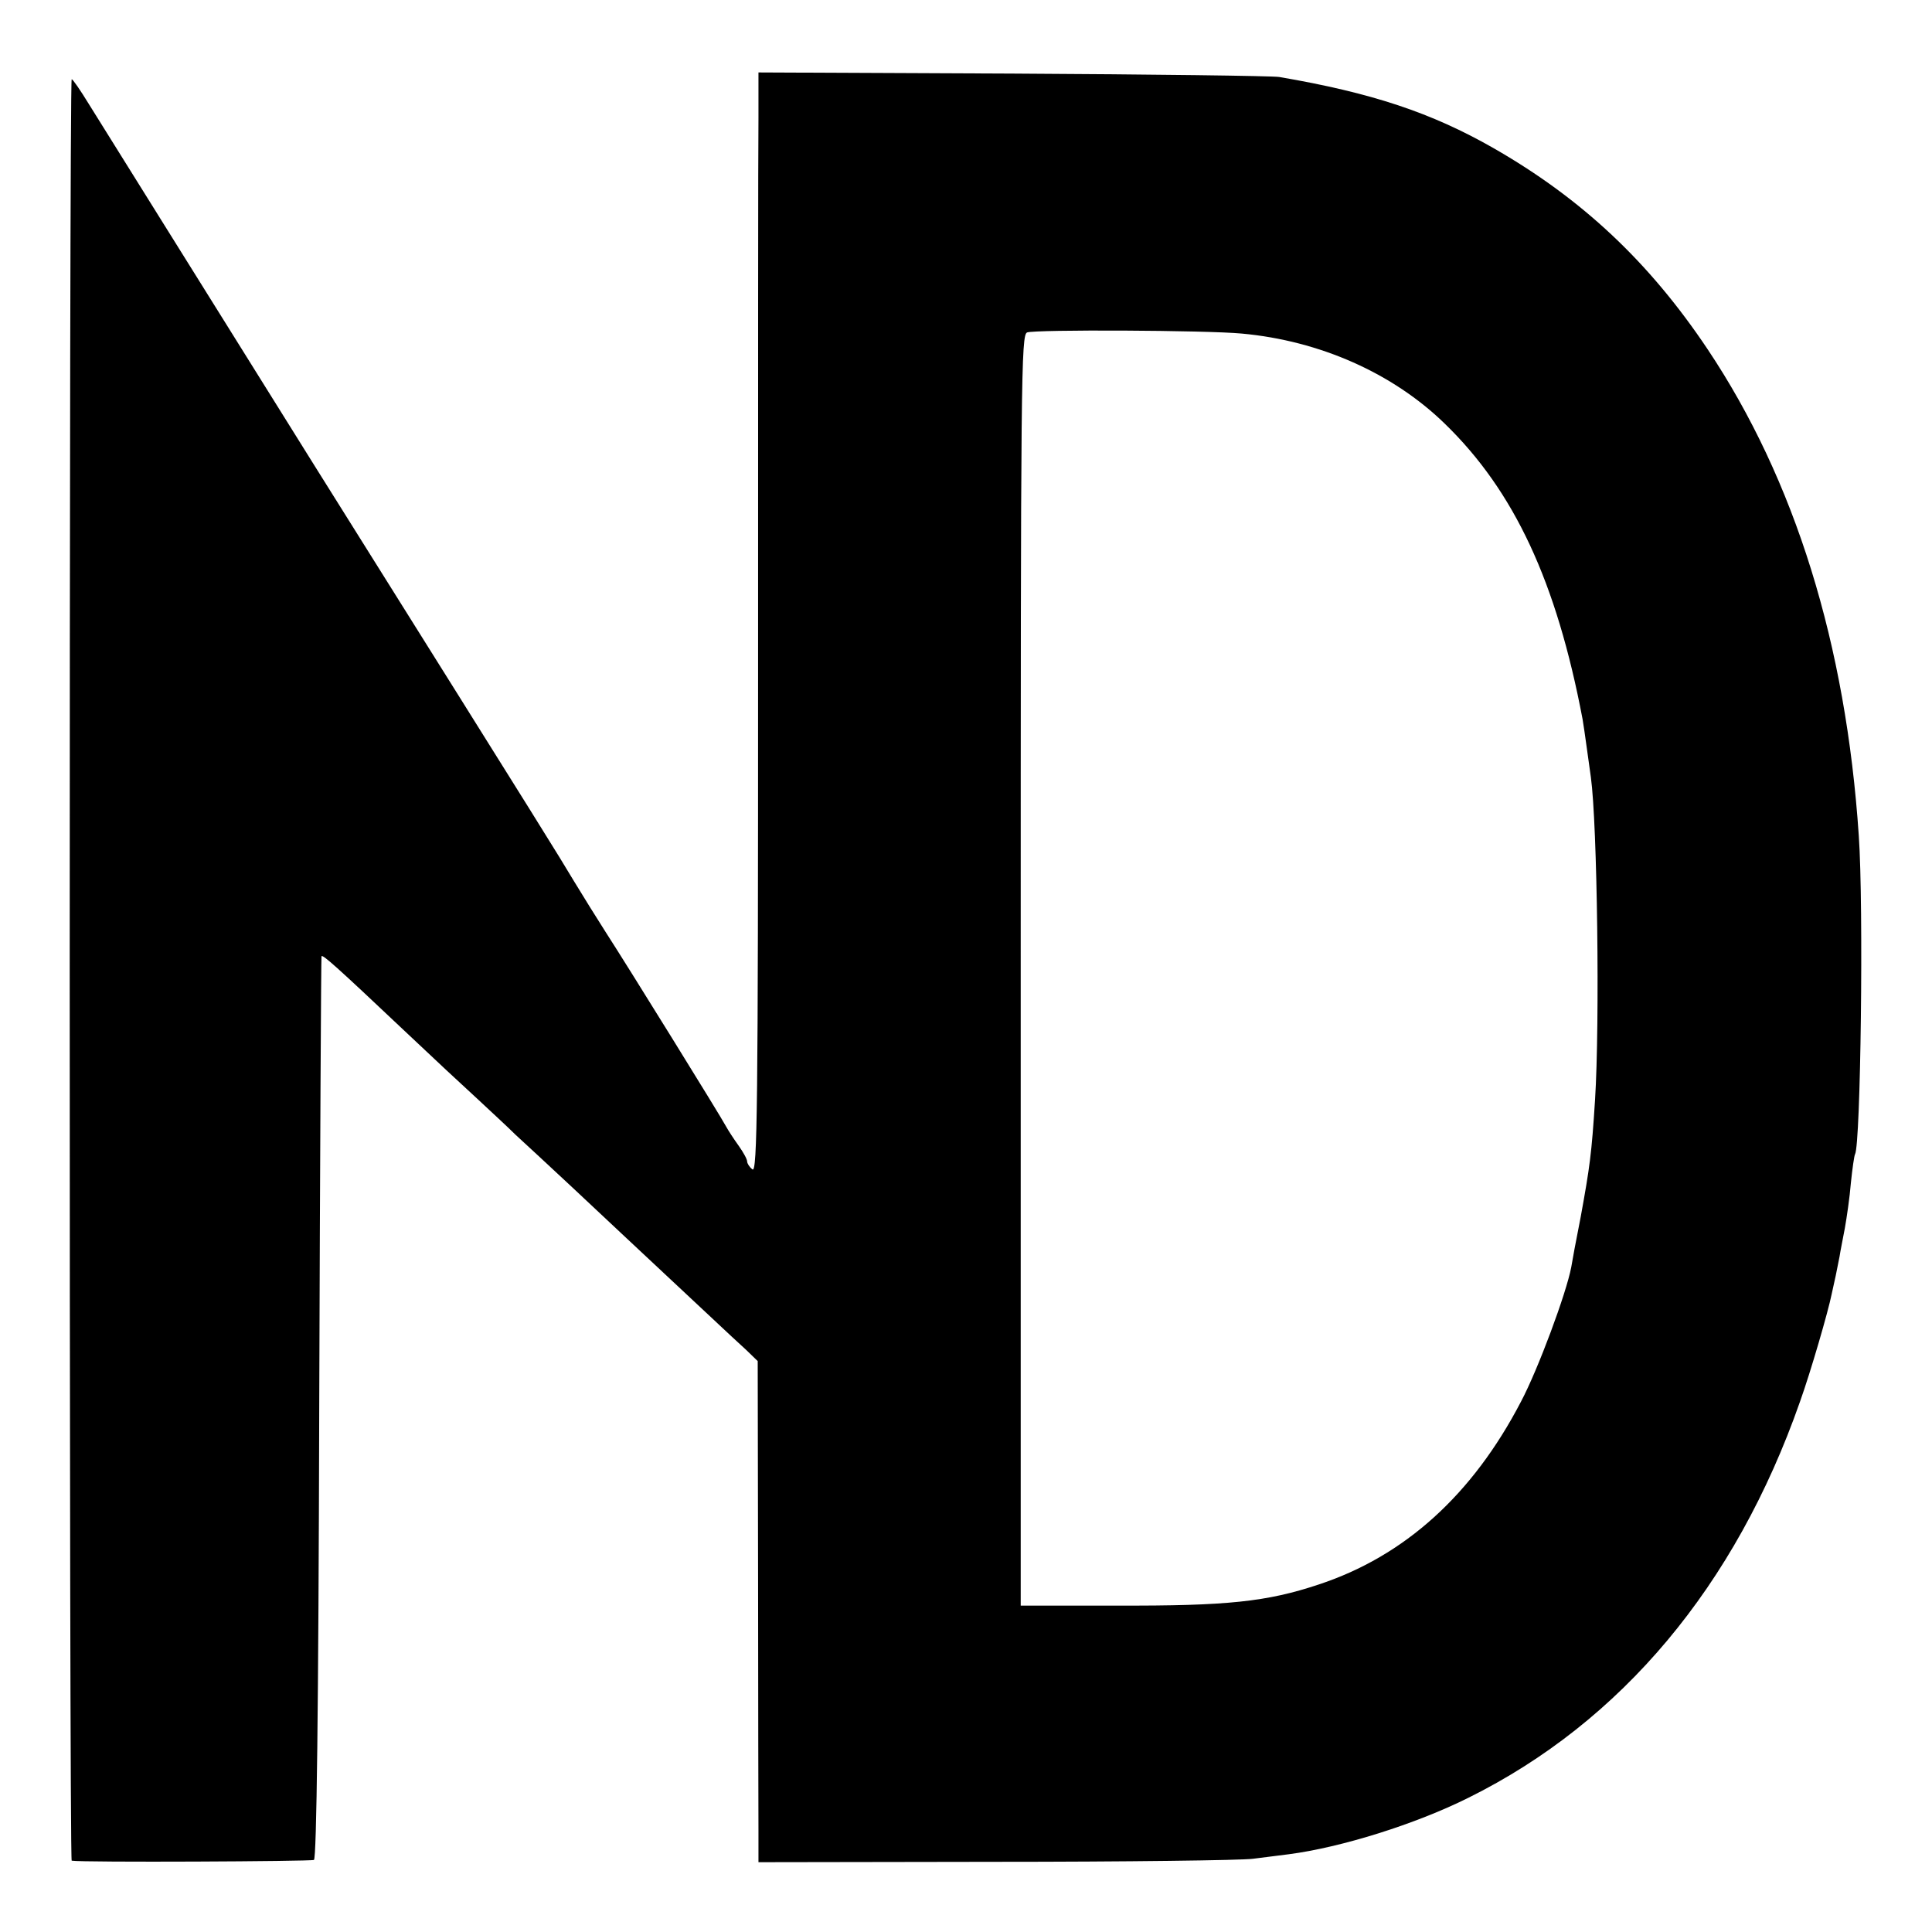 <?xml version="1.0" standalone="no"?>
<!DOCTYPE svg PUBLIC "-//W3C//DTD SVG 20010904//EN"
 "http://www.w3.org/TR/2001/REC-SVG-20010904/DTD/svg10.dtd">
<svg version="1.0" xmlns="http://www.w3.org/2000/svg"
 width="512pt" height="512pt" viewBox="0 0 512 512"
 preserveAspectRatio="xMidYMid meet">
<g transform="translate(0,512) scale(0.1,-0.1)"
fill="#000000" stroke="none">
<path d="M2010 4807 c-1 -67 -1 -724 -1 -1460 0 -1160 -2 -1337 -15 -1326 -8
6 -14 16 -14 21 0 6 -10 24 -22 41 -13 18 -28 41 -34 52 -13 25 -262 427 -319
515 -23 36 -61 97 -84 135 -55 91 -32 55 -685 1097 -308 494 -579 927 -601
963 -22 36 -42 65 -45 65 -7 0 -7 -4720 0 -4721 29 -5 635 -2 642 2 7 5 12
391 14 1199 2 656 5 1194 6 1196 4 4 36 -24 218 -196 74 -70 162 -152 195
-182 33 -31 79 -73 101 -95 23 -21 91 -84 151 -140 60 -56 125 -117 144 -135
162 -151 289 -271 316 -295 l31 -30 1 -579 c0 -318 1 -617 1 -664 l0 -85 628
1 c345 0 652 4 682 8 30 4 73 9 95 12 139 18 337 80 477 150 405 201 707 561
878 1049 29 81 75 240 84 285 3 14 8 36 11 50 3 14 7 36 10 50 2 14 9 48 14
75 5 28 13 82 16 120 4 39 9 73 11 76 15 26 23 657 10 844 -34 508 -169 943
-401 1290 -154 230 -332 398 -568 533 -163 93 -321 146 -567 188 -19 3 -338 7
-707 9 l-673 3 0 -121z m1281 -571 c207 -19 400 -105 537 -238 185 -179 297
-420 366 -784 2 -12 7 -45 11 -75 4 -30 9 -65 11 -79 17 -124 24 -651 11 -855
-9 -143 -14 -178 -38 -310 -12 -60 -23 -120 -25 -133 -13 -69 -88 -271 -133
-356 -129 -248 -309 -410 -536 -485 -138 -46 -243 -57 -535 -56 l-255 0 0
1684 c0 1577 1 1684 17 1690 22 8 473 6 569 -3z"/>
</g>
</svg>
